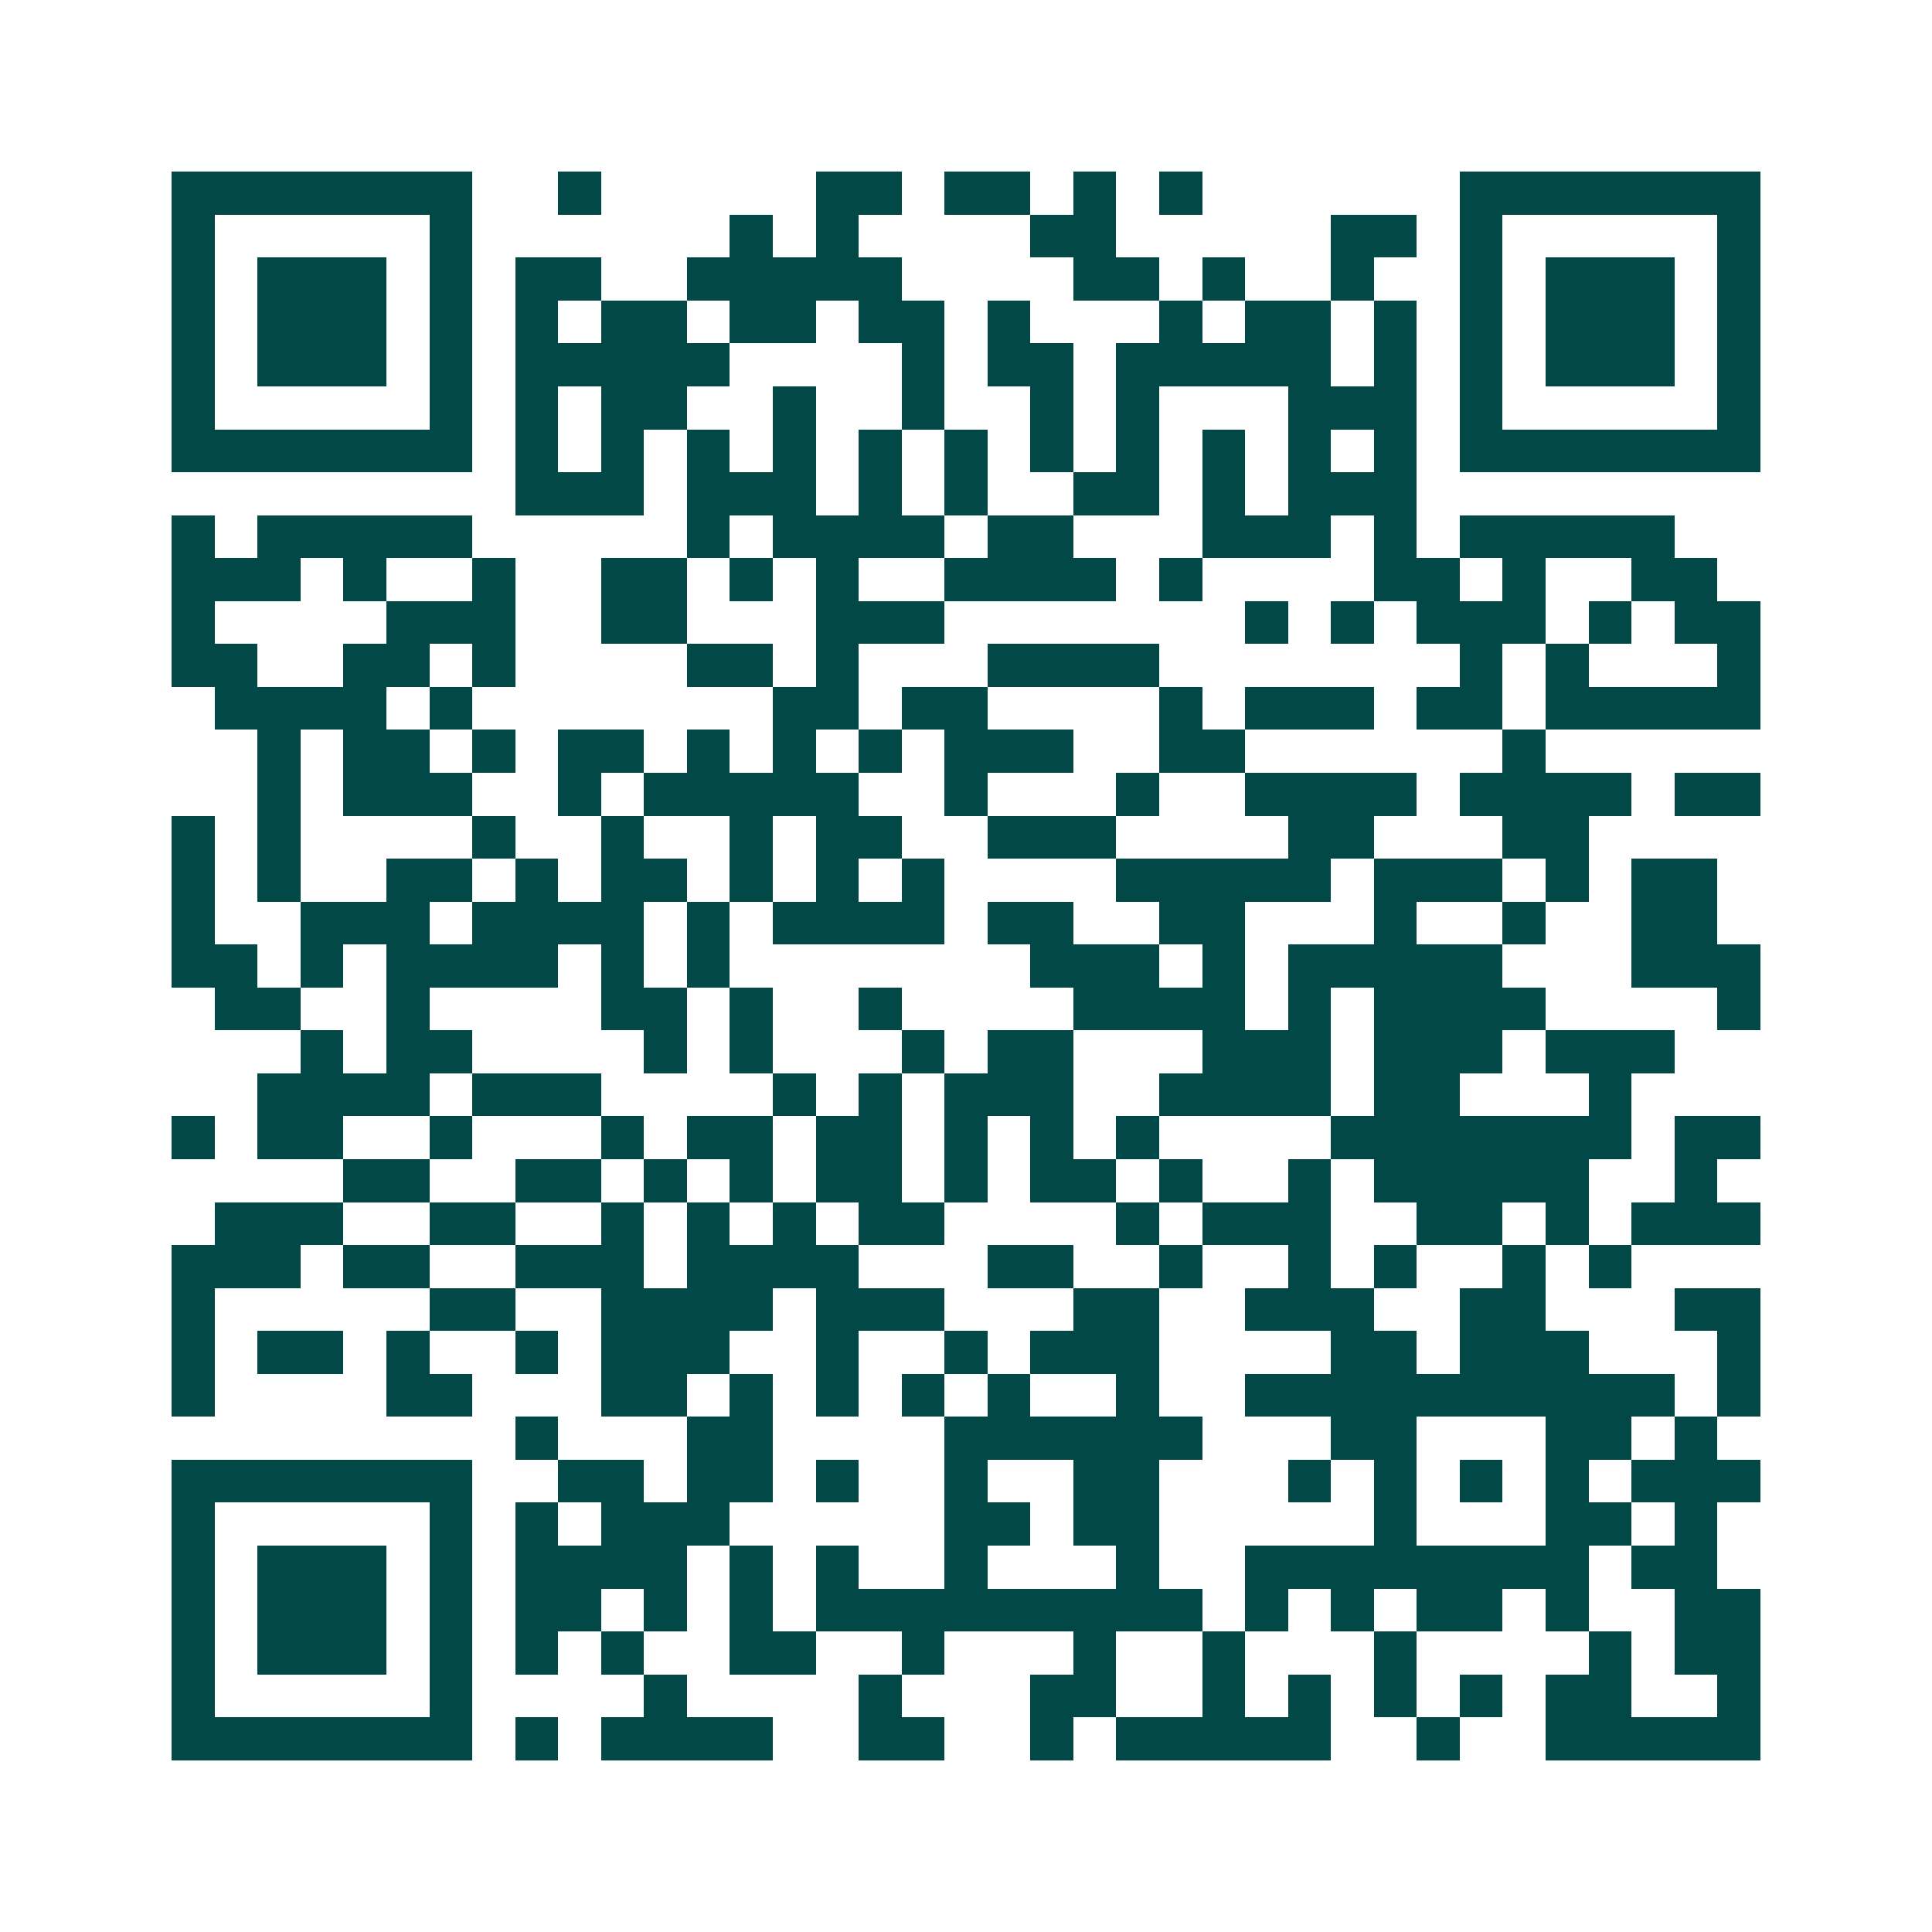<svg xmlns="http://www.w3.org/2000/svg" width="200" height="200" viewBox="0 0 45 45" shape-rendering="crispEdges"><path fill="#ffffff" d="M0 0h45v45H0z"/><path stroke="#014847" d="M4 4.5h7m2 0h1m5 0h2m1 0h2m1 0h1m1 0h1m6 0h7M4 5.5h1m5 0h1m6 0h1m1 0h1m4 0h2m5 0h2m1 0h1m5 0h1M4 6.5h1m1 0h3m1 0h1m1 0h2m2 0h5m4 0h2m1 0h1m2 0h1m2 0h1m1 0h3m1 0h1M4 7.5h1m1 0h3m1 0h1m1 0h1m1 0h2m1 0h2m1 0h2m1 0h1m3 0h1m1 0h2m1 0h1m1 0h1m1 0h3m1 0h1M4 8.5h1m1 0h3m1 0h1m1 0h5m4 0h1m1 0h2m1 0h5m1 0h1m1 0h1m1 0h3m1 0h1M4 9.5h1m5 0h1m1 0h1m1 0h2m2 0h1m2 0h1m2 0h1m1 0h1m3 0h3m1 0h1m5 0h1M4 10.5h7m1 0h1m1 0h1m1 0h1m1 0h1m1 0h1m1 0h1m1 0h1m1 0h1m1 0h1m1 0h1m1 0h1m1 0h7M12 11.5h3m1 0h3m1 0h1m1 0h1m2 0h2m1 0h1m1 0h3M4 12.5h1m1 0h5m5 0h1m1 0h4m1 0h2m3 0h3m1 0h1m1 0h5M4 13.5h3m1 0h1m2 0h1m2 0h2m1 0h1m1 0h1m2 0h4m1 0h1m4 0h2m1 0h1m2 0h2M4 14.5h1m4 0h3m2 0h2m3 0h3m7 0h1m1 0h1m1 0h3m1 0h1m1 0h2M4 15.5h2m2 0h2m1 0h1m4 0h2m1 0h1m3 0h4m7 0h1m1 0h1m3 0h1M5 16.5h4m1 0h1m7 0h2m1 0h2m4 0h1m1 0h3m1 0h2m1 0h5M6 17.5h1m1 0h2m1 0h1m1 0h2m1 0h1m1 0h1m1 0h1m1 0h3m2 0h2m6 0h1M6 18.5h1m1 0h3m2 0h1m1 0h5m2 0h1m3 0h1m2 0h4m1 0h4m1 0h2M4 19.5h1m1 0h1m4 0h1m2 0h1m2 0h1m1 0h2m2 0h3m4 0h2m3 0h2M4 20.5h1m1 0h1m2 0h2m1 0h1m1 0h2m1 0h1m1 0h1m1 0h1m4 0h5m1 0h3m1 0h1m1 0h2M4 21.5h1m2 0h3m1 0h4m1 0h1m1 0h4m1 0h2m2 0h2m3 0h1m2 0h1m2 0h2M4 22.5h2m1 0h1m1 0h4m1 0h1m1 0h1m7 0h3m1 0h1m1 0h5m3 0h3M5 23.5h2m2 0h1m4 0h2m1 0h1m2 0h1m4 0h4m1 0h1m1 0h4m4 0h1M7 24.5h1m1 0h2m4 0h1m1 0h1m3 0h1m1 0h2m3 0h3m1 0h3m1 0h3M6 25.5h4m1 0h3m4 0h1m1 0h1m1 0h3m2 0h4m1 0h2m3 0h1M4 26.5h1m1 0h2m2 0h1m3 0h1m1 0h2m1 0h2m1 0h1m1 0h1m1 0h1m4 0h7m1 0h2M8 27.5h2m2 0h2m1 0h1m1 0h1m1 0h2m1 0h1m1 0h2m1 0h1m2 0h1m1 0h5m2 0h1M5 28.5h3m2 0h2m2 0h1m1 0h1m1 0h1m1 0h2m4 0h1m1 0h3m2 0h2m1 0h1m1 0h3M4 29.5h3m1 0h2m2 0h3m1 0h4m3 0h2m2 0h1m2 0h1m1 0h1m2 0h1m1 0h1M4 30.5h1m5 0h2m2 0h4m1 0h3m3 0h2m2 0h3m2 0h2m3 0h2M4 31.5h1m1 0h2m1 0h1m2 0h1m1 0h3m2 0h1m2 0h1m1 0h3m4 0h2m1 0h3m3 0h1M4 32.5h1m4 0h2m3 0h2m1 0h1m1 0h1m1 0h1m1 0h1m2 0h1m2 0h10m1 0h1M12 33.5h1m3 0h2m4 0h6m3 0h2m3 0h2m1 0h1M4 34.5h7m2 0h2m1 0h2m1 0h1m2 0h1m2 0h2m3 0h1m1 0h1m1 0h1m1 0h1m1 0h3M4 35.5h1m5 0h1m1 0h1m1 0h3m5 0h2m1 0h2m5 0h1m3 0h2m1 0h1M4 36.5h1m1 0h3m1 0h1m1 0h4m1 0h1m1 0h1m2 0h1m3 0h1m2 0h8m1 0h2M4 37.5h1m1 0h3m1 0h1m1 0h2m1 0h1m1 0h1m1 0h9m1 0h1m1 0h1m1 0h2m1 0h1m2 0h2M4 38.5h1m1 0h3m1 0h1m1 0h1m1 0h1m2 0h2m2 0h1m3 0h1m2 0h1m3 0h1m4 0h1m1 0h2M4 39.5h1m5 0h1m4 0h1m4 0h1m3 0h2m2 0h1m1 0h1m1 0h1m1 0h1m1 0h2m2 0h1M4 40.5h7m1 0h1m1 0h4m2 0h2m2 0h1m1 0h5m2 0h1m2 0h5"/></svg>
